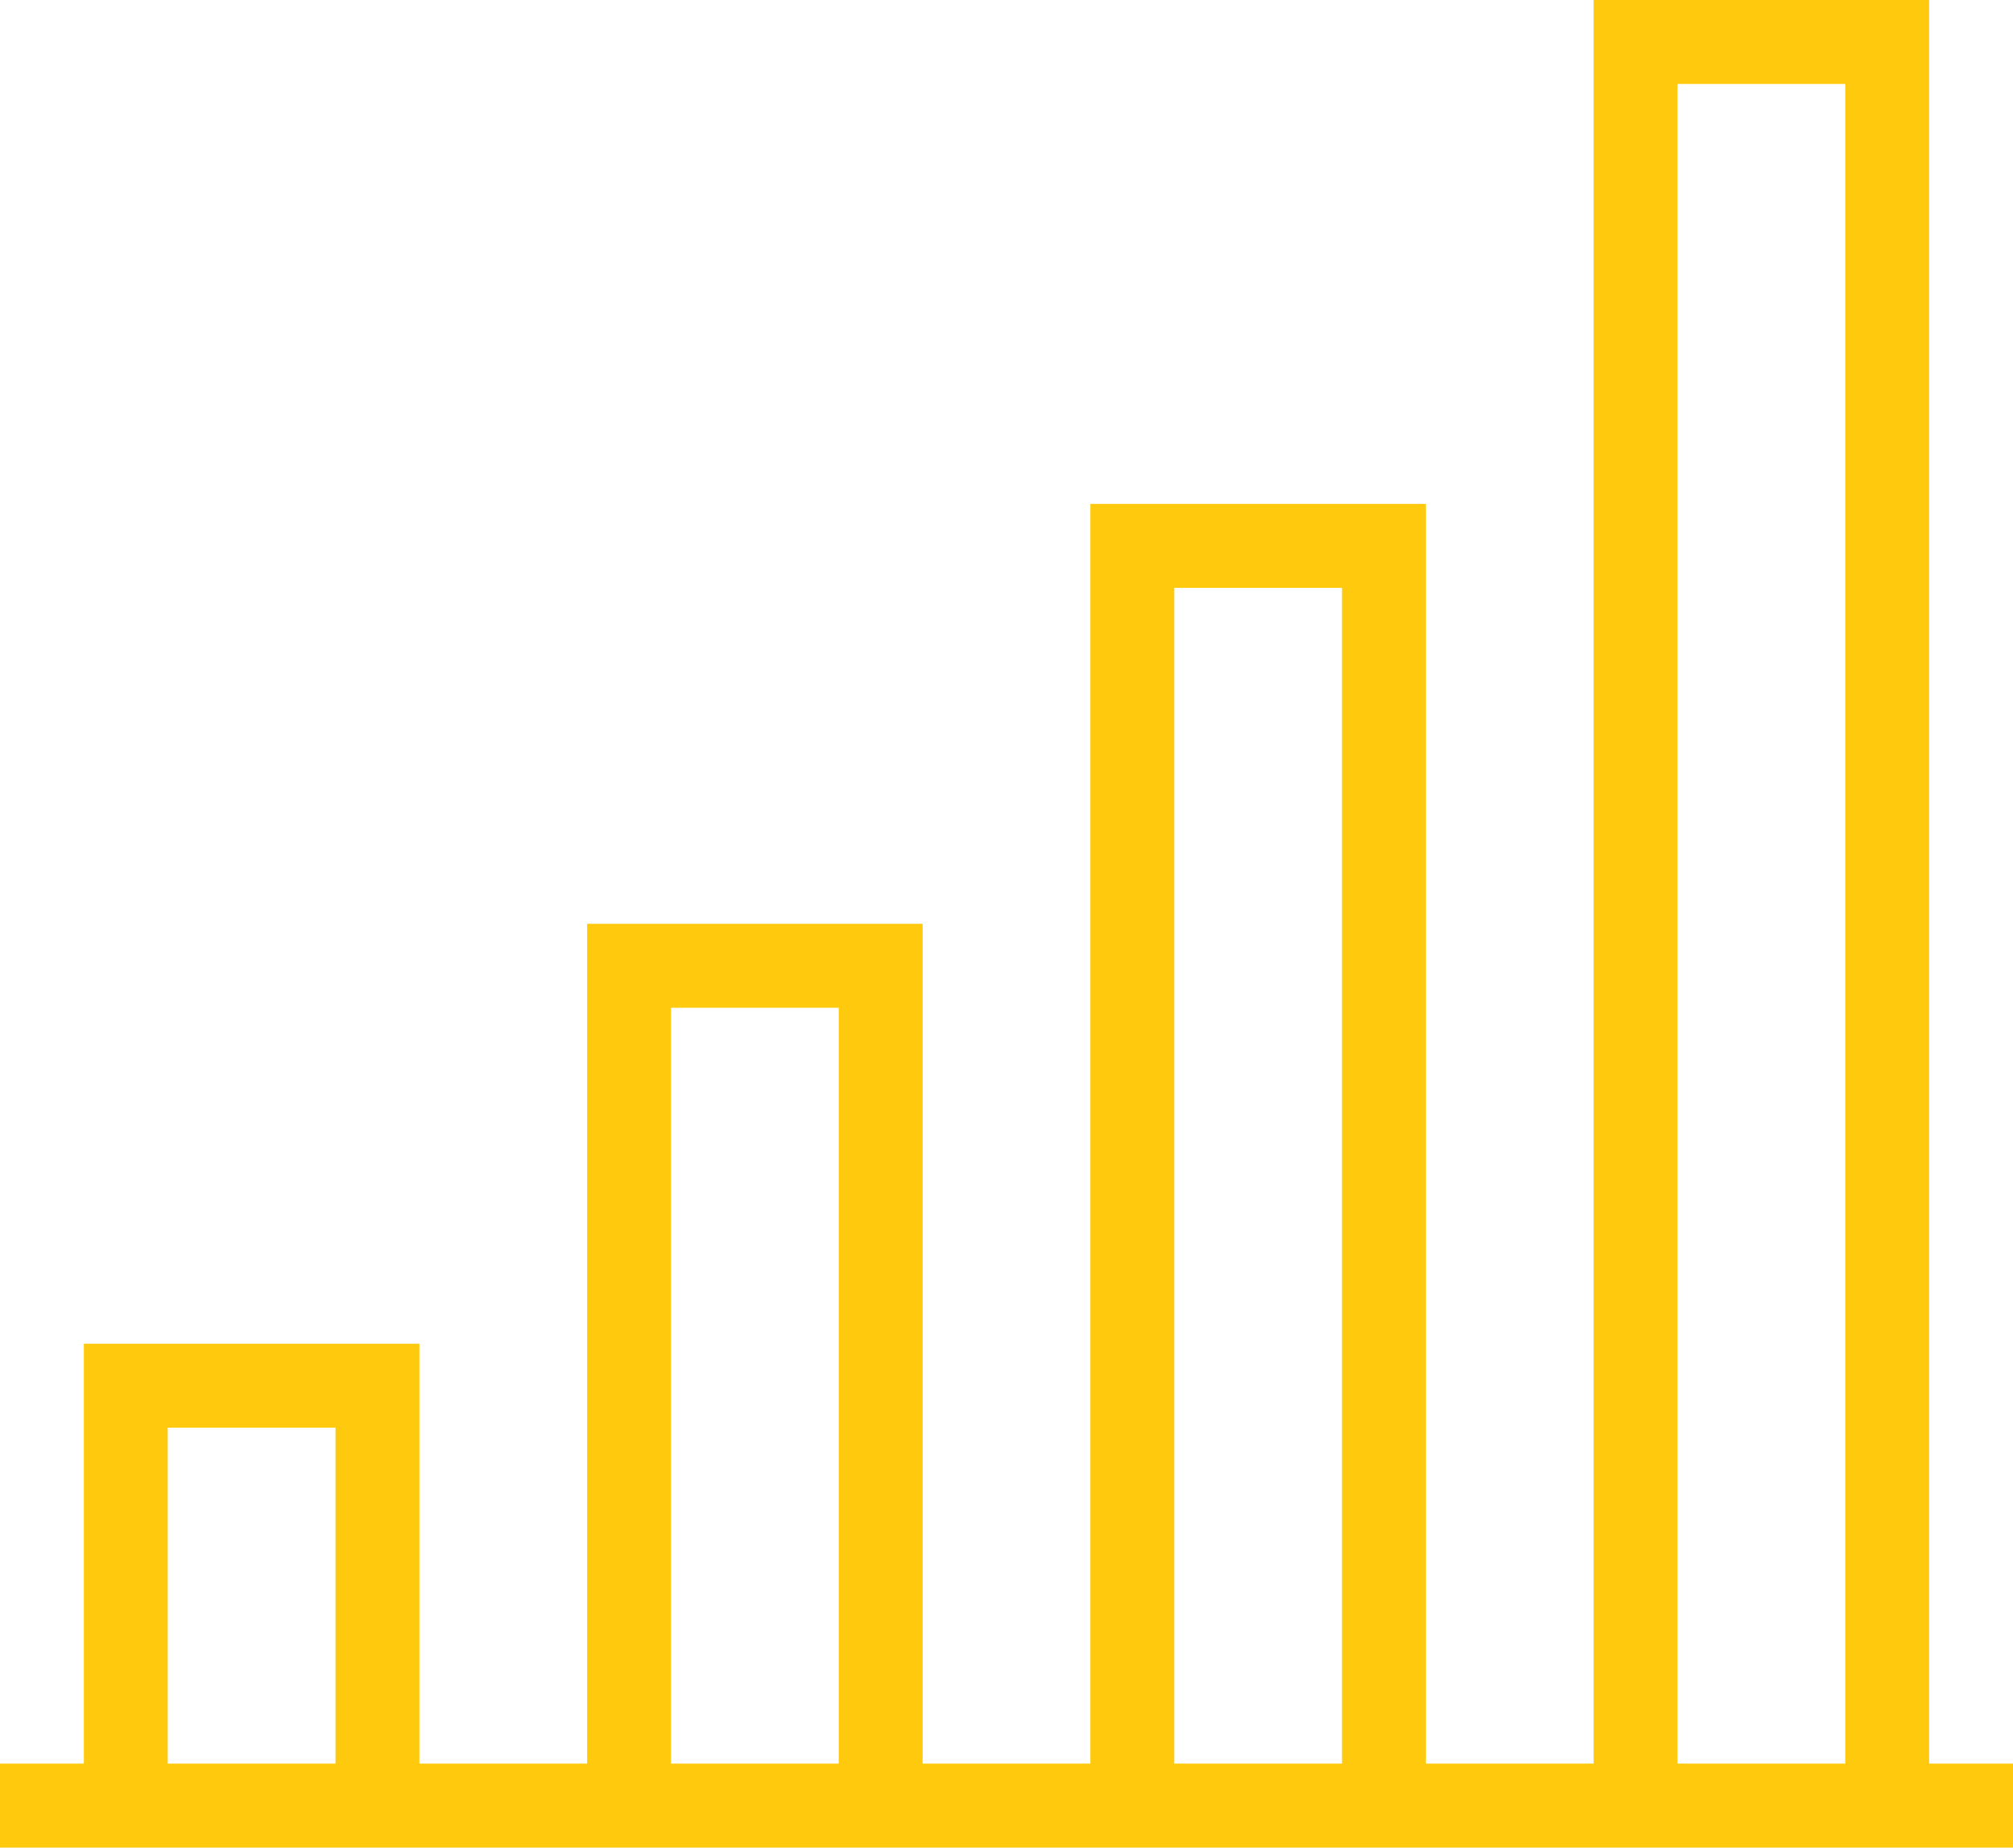 <?xml version="1.0" encoding="UTF-8"?>
<svg width="146px" height="134px" viewBox="0 0 146 134" version="1.1" xmlns="http://www.w3.org/2000/svg" xmlns:xlink="http://www.w3.org/1999/xlink">
    <!-- Generator: Sketch 53 (72520) - https://sketchapp.com -->
    <title>performances</title>
    <desc>Created with Sketch.</desc>
    <g id="Page-1" stroke="none" stroke-width="1" fill="none" fill-rule="evenodd">
        <g id="performances" fill="#FFC90D">
            <path d="M0,127.909 L6.083,127.909 L6.083,97.455 L30.417,97.455 L30.417,127.909 L42.583,127.909 L42.583,67 L66.917,67 L66.917,127.909 L79.083,127.909 L79.083,36.545 L103.417,36.545 L103.417,127.909 L115.583,127.909 L115.583,0 L139.917,0 L139.917,127.909 L146,127.909 L146,134 L0,134 L0,127.909 Z M24.333,103.545 L12.167,103.545 L12.167,127.909 L24.333,127.909 L24.333,103.545 Z M60.833,73.091 L48.667,73.091 L48.667,127.909 L60.833,127.909 L60.833,73.091 Z M97.333,42.636 L85.167,42.636 L85.167,127.909 L97.333,127.909 L97.333,42.636 Z M133.833,6.091 L121.667,6.091 L121.667,127.909 L133.833,127.909 L133.833,6.091 Z" id="Shape"></path>
        </g>
    </g>
</svg>